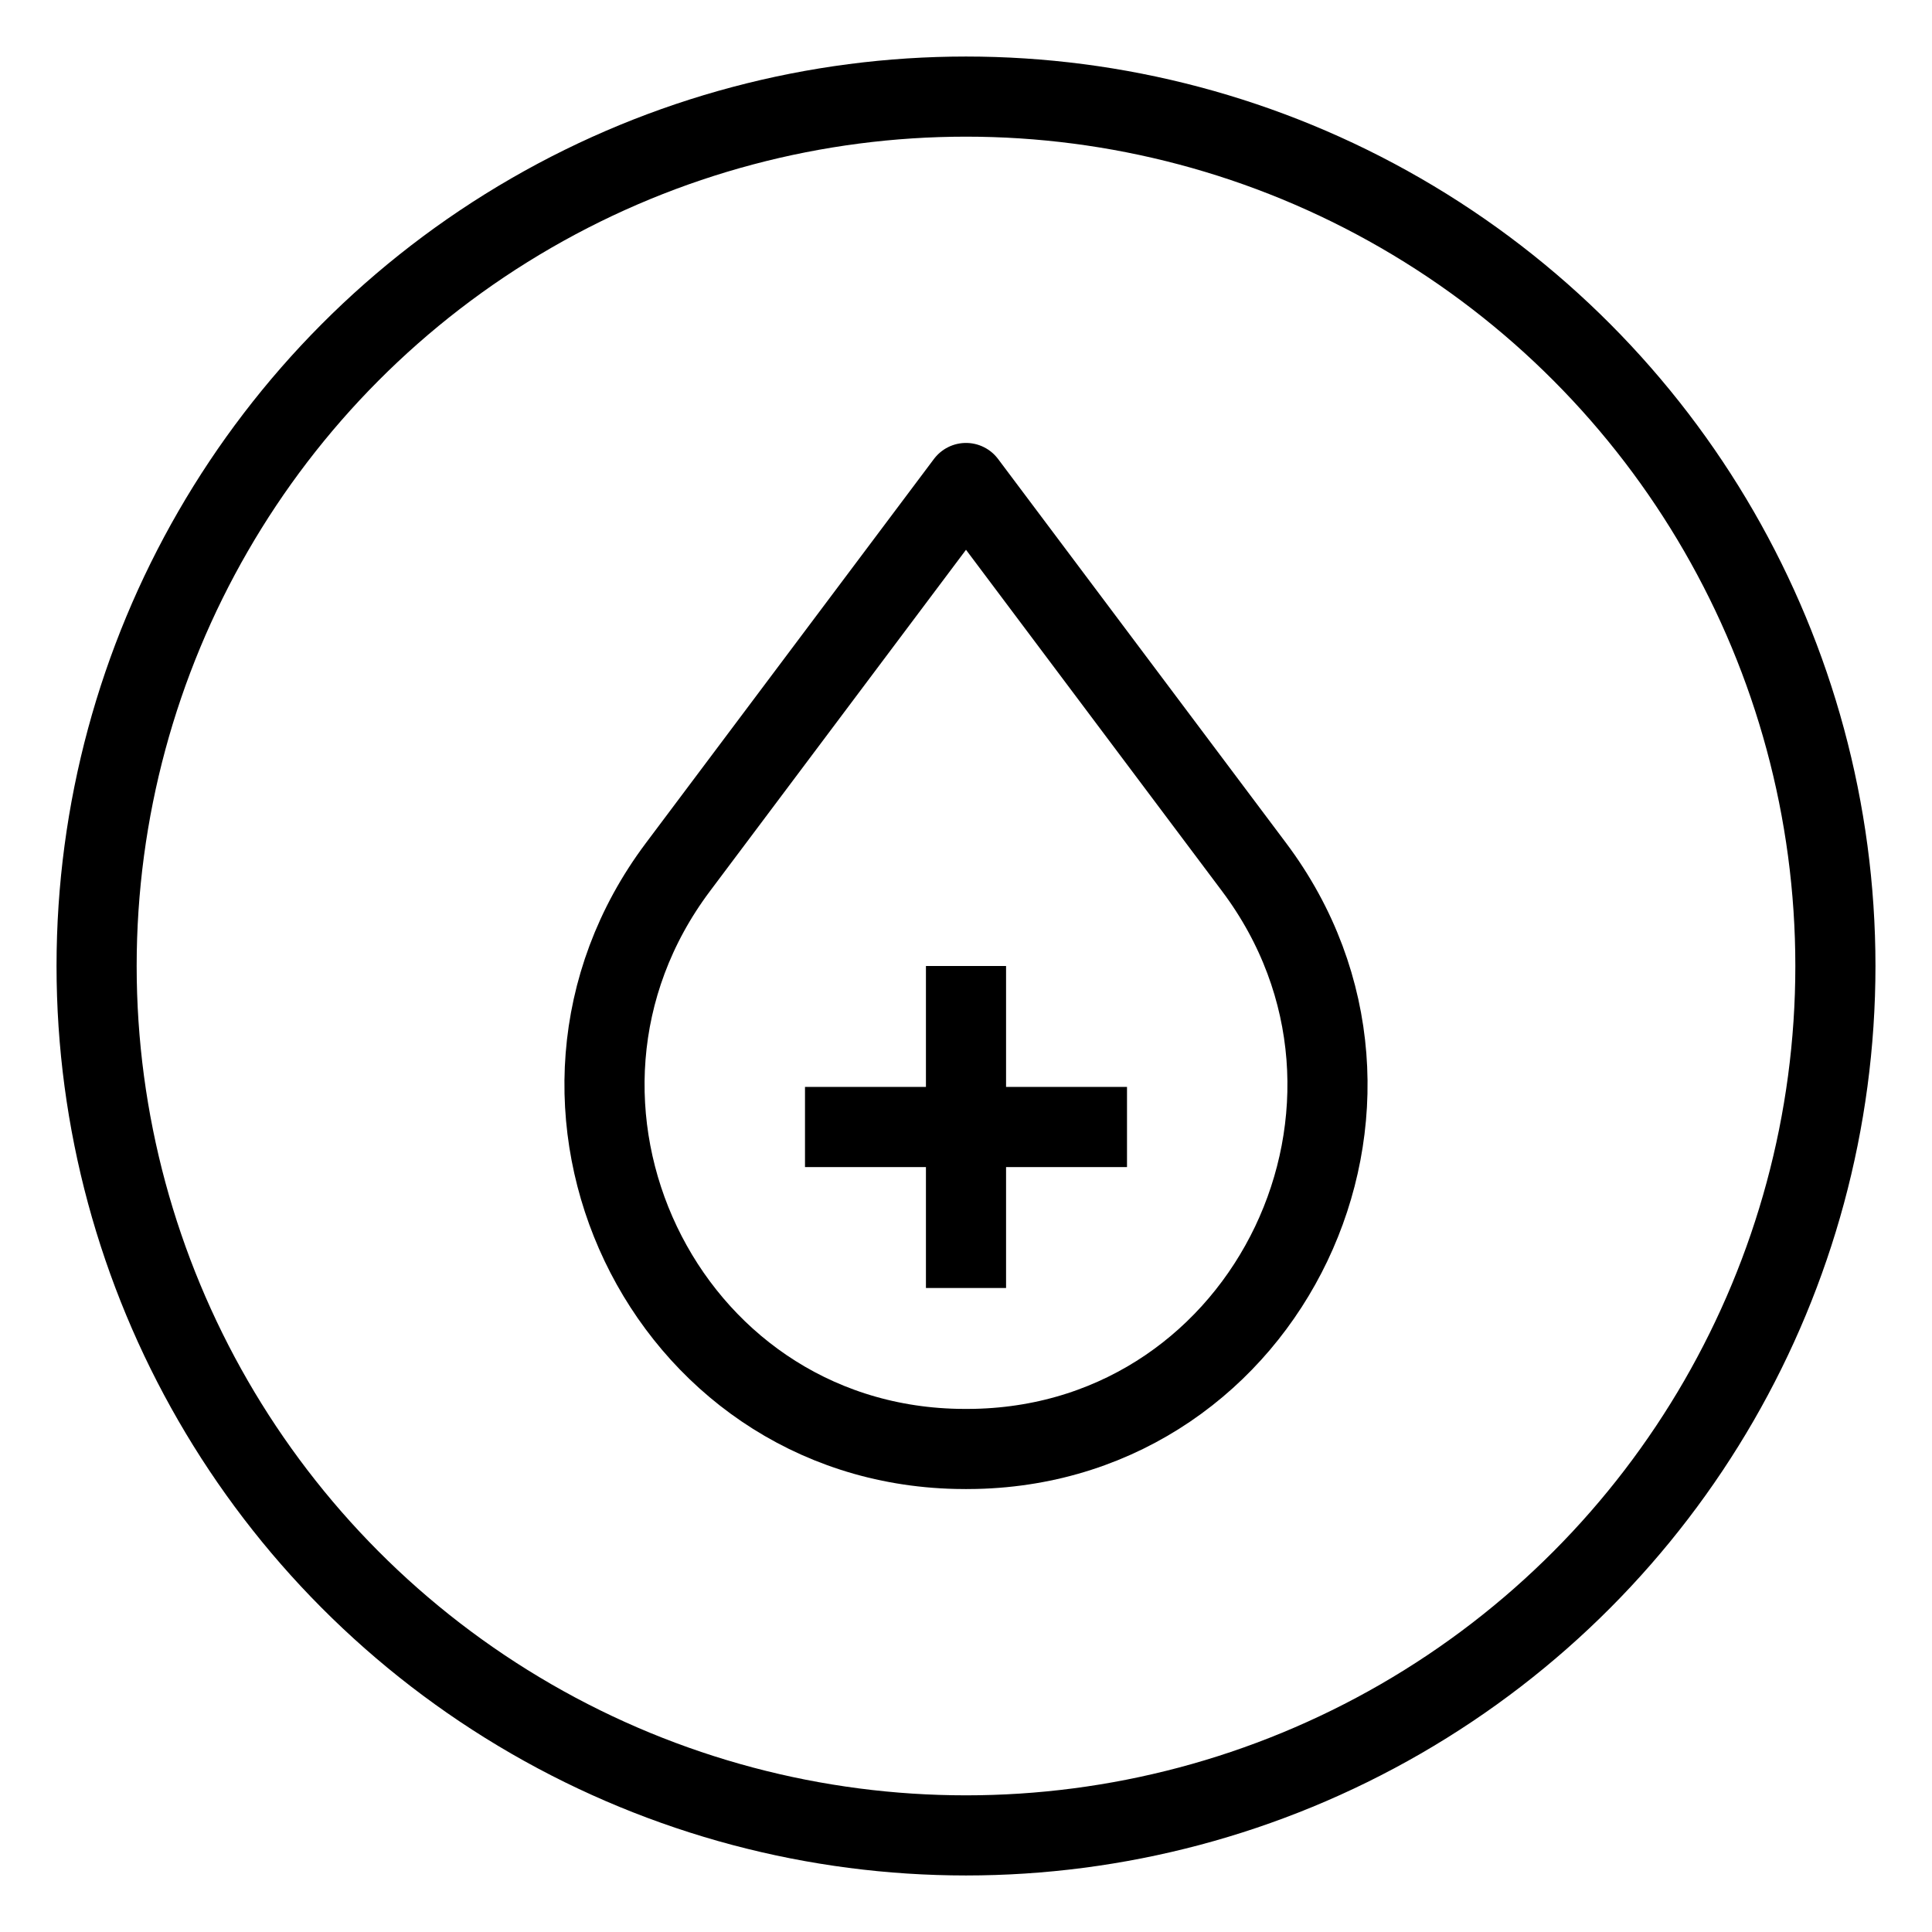 <?xml version="1.0" encoding="UTF-8"?>
<svg id="a" data-name="Layer 1" xmlns="http://www.w3.org/2000/svg" width="176.389mm" height="176.389mm" viewBox="0 0 500 500">
  <g>
    <circle cx="250" cy="250" r="225" fill="none" stroke="#000" stroke-linejoin="round" stroke-width="20.737"/>
    <path d="M324.577,224.436c45.661,60.882,3.965,148.823-72.118,150.536-.817,.018-1.637,.028-2.459,.028s-1.642-.009-2.459-.028c-76.083-1.713-117.779-89.655-72.118-150.536l74.577-99.436,74.577,99.436Z" fill="none" stroke="#000" stroke-linejoin="round" stroke-width="20.737"/>
  </g>
  <line x1="250" y1="333.333" x2="250" y2="250" fill="none" stroke="#000" stroke-linejoin="round" stroke-width="20.737"/>
  <line x1="208.333" y1="291.667" x2="291.667" y2="291.667" fill="none" stroke="#000" stroke-linejoin="round" stroke-width="20.737"/>
</svg>